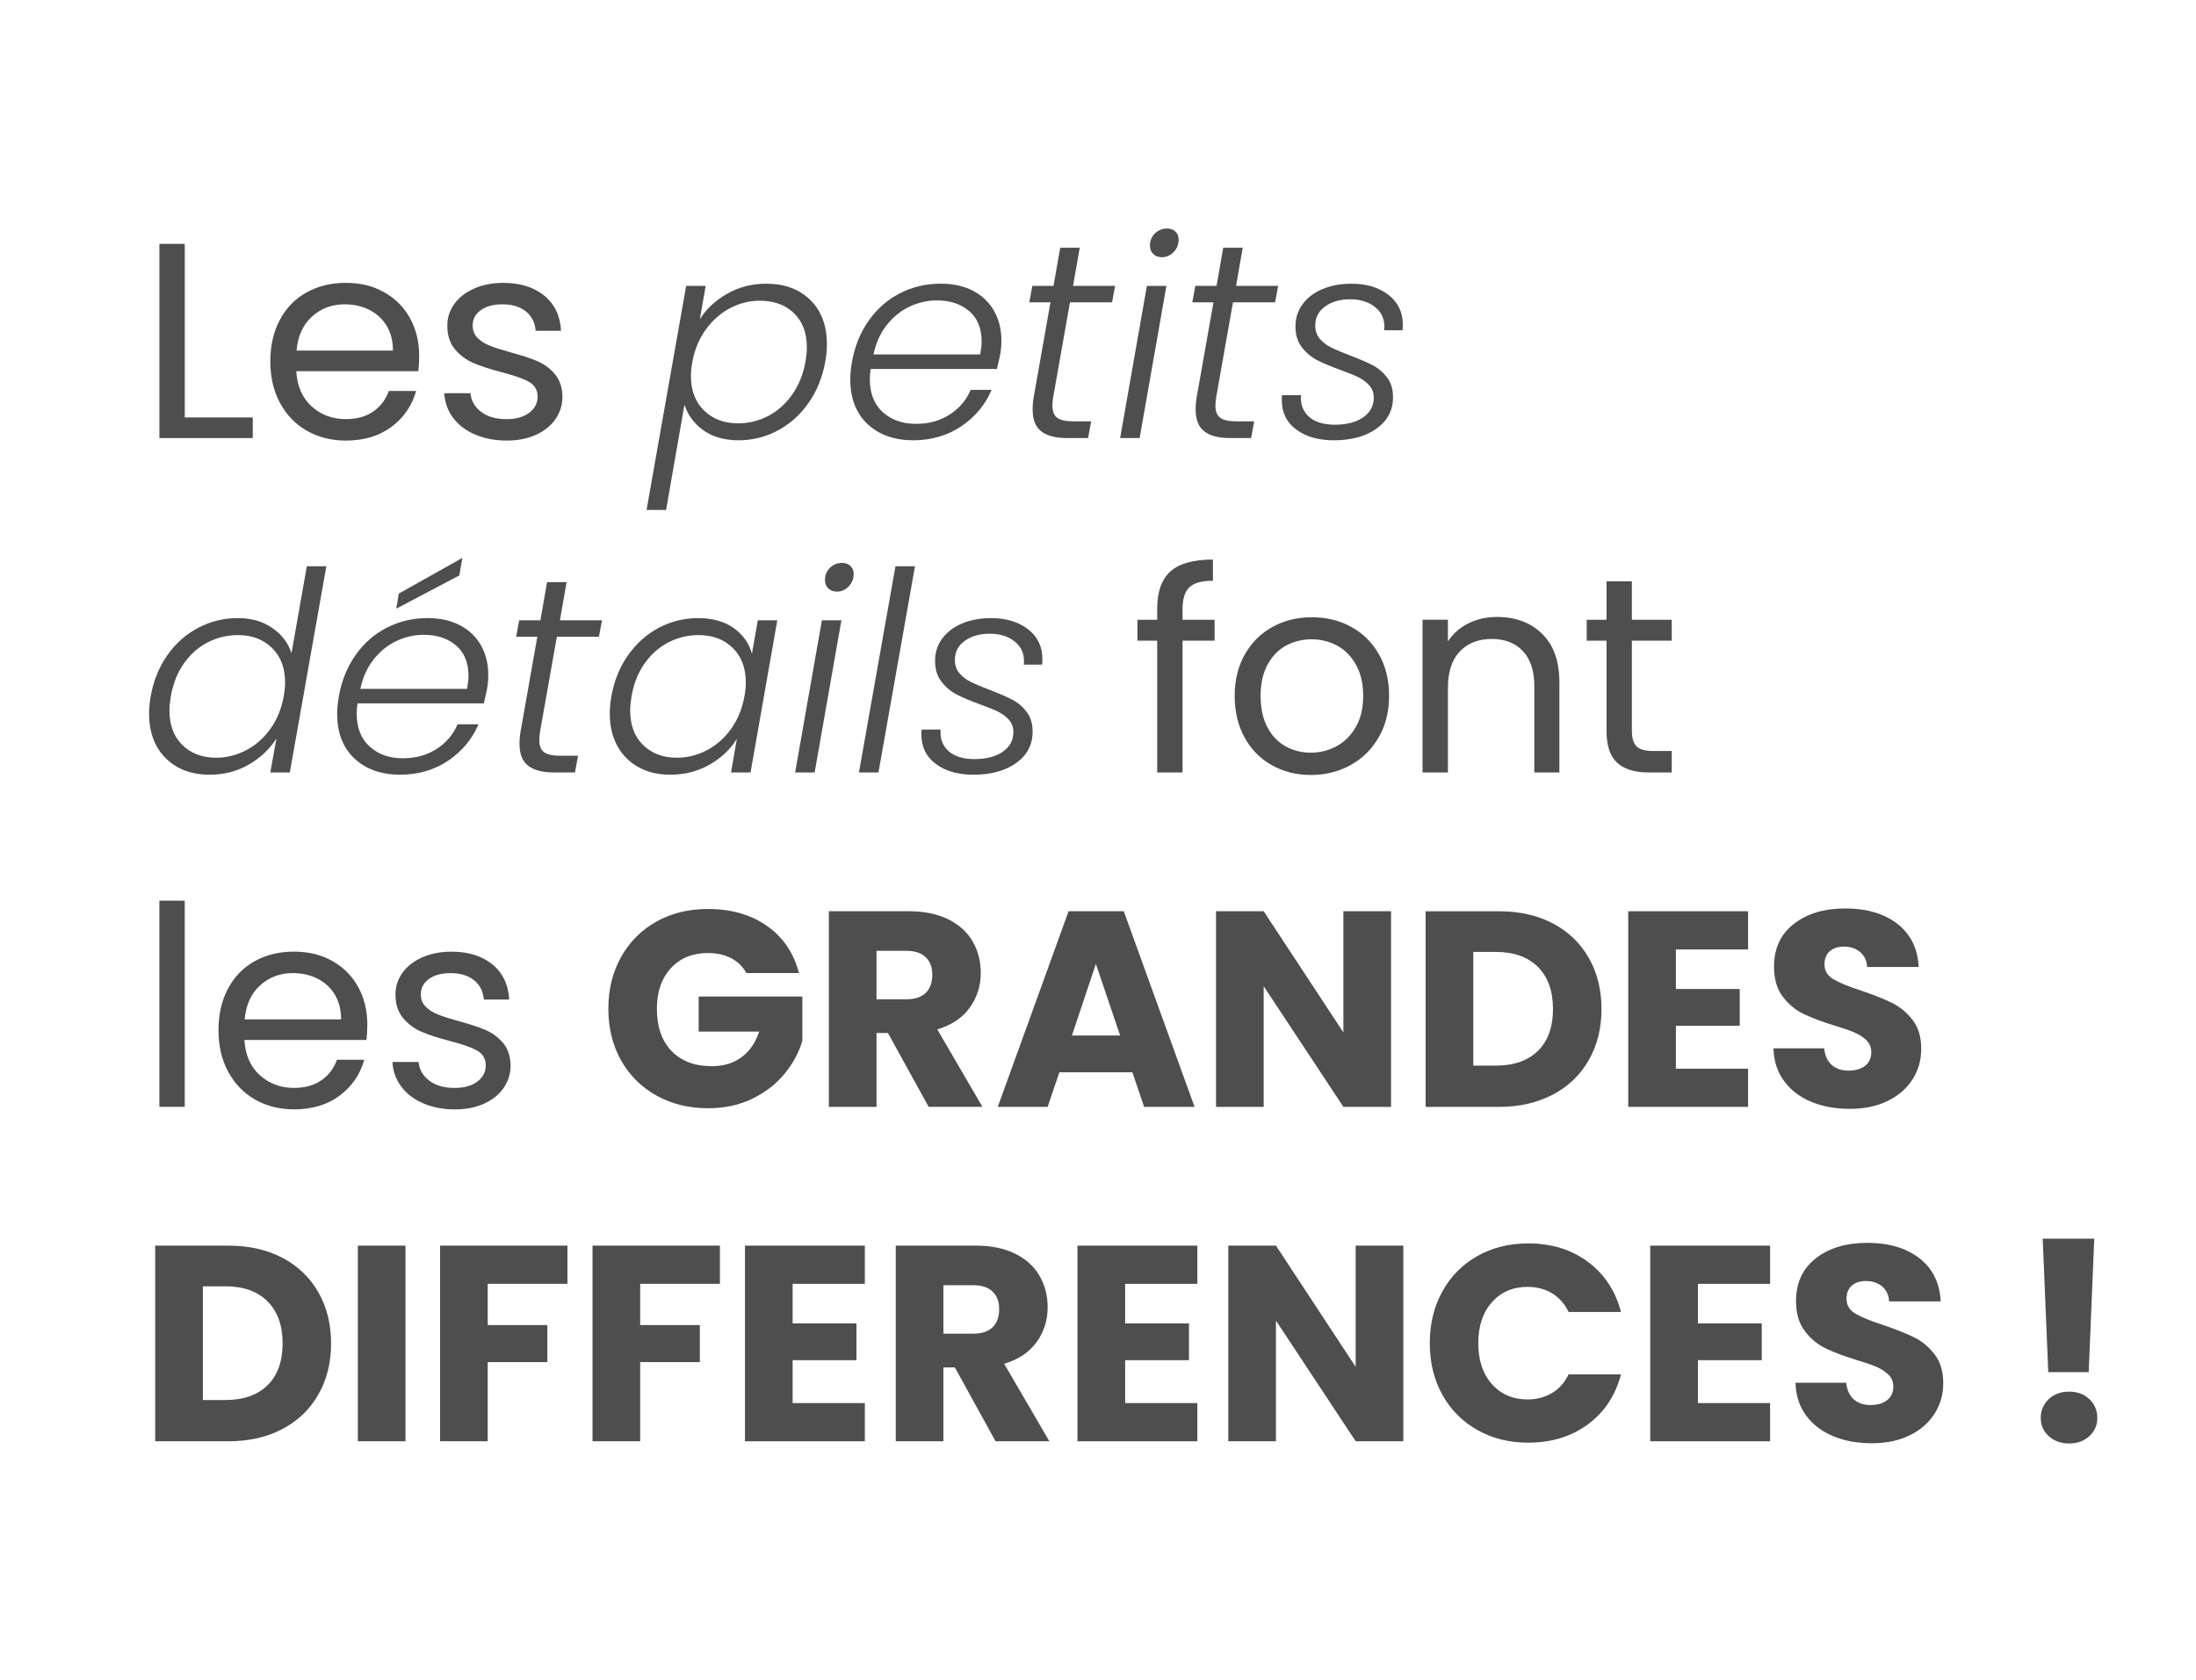 <?xml version="1.0" encoding="UTF-8"?>
<svg id="Calque_1" data-name="Calque 1" xmlns="http://www.w3.org/2000/svg" viewBox="0 0 1300 995">
  <defs>
    <style>
      .cls-1 {
        fill: #222;
        stroke-width: 0px;
      }

      .cls-2 {
        opacity: .8;
      }
    </style>
  </defs>
  <g class="cls-2">
    <path class="cls-1" d="M109.37,247.18h40.26v12.21h-55.27v-115h15.02v102.79Z"/>
    <path class="cls-1" d="M247.64,219.79h-72.27c.55,8.91,3.6,15.87,9.16,20.87,5.55,5.01,12.29,7.51,20.21,7.51,6.49,0,11.91-1.51,16.25-4.54,4.34-3.02,7.4-7.07,9.16-12.13h16.17c-2.42,8.69-7.26,15.76-14.52,21.2-7.26,5.45-16.28,8.17-27.06,8.17-8.58,0-16.25-1.92-23.02-5.77-6.77-3.85-12.07-9.32-15.92-16.42-3.85-7.1-5.77-15.32-5.77-24.67s1.87-17.54,5.61-24.58c3.74-7.04,8.99-12.46,15.76-16.25s14.55-5.69,23.35-5.69,16.17,1.87,22.77,5.61c6.6,3.74,11.69,8.88,15.26,15.43,3.57,6.55,5.36,13.94,5.36,22.19,0,2.86-.17,5.89-.5,9.07ZM228.83,192.81c-2.53-4.12-5.97-7.26-10.31-9.4-4.35-2.15-9.16-3.22-14.44-3.22-7.59,0-14.05,2.42-19.39,7.26-5.34,4.84-8.39,11.55-9.16,20.13h57.09c0-5.72-1.27-10.64-3.79-14.77Z"/>
    <path class="cls-1" d="M281.3,257.33c-5.5-2.36-9.85-5.66-13.03-9.9-3.19-4.23-4.95-9.1-5.28-14.6h15.51c.44,4.51,2.56,8.2,6.35,11.06,3.79,2.86,8.77,4.29,14.93,4.29,5.72,0,10.23-1.26,13.53-3.79,3.3-2.53,4.95-5.72,4.95-9.57s-1.76-6.9-5.28-8.83c-3.52-1.92-8.97-3.82-16.33-5.69-6.71-1.76-12.18-3.55-16.42-5.36-4.24-1.82-7.87-4.51-10.89-8.09-3.03-3.57-4.54-8.28-4.54-14.11,0-4.62,1.37-8.85,4.12-12.71,2.75-3.85,6.65-6.9,11.72-9.16,5.06-2.25,10.83-3.38,17.32-3.38,10.01,0,18.09,2.53,24.26,7.59,6.16,5.06,9.46,11.99,9.9,20.79h-15.02c-.33-4.73-2.23-8.52-5.69-11.39-3.47-2.86-8.11-4.29-13.94-4.29-5.39,0-9.68,1.16-12.87,3.47-3.19,2.31-4.79,5.34-4.79,9.07,0,2.97.96,5.42,2.89,7.34,1.92,1.93,4.34,3.46,7.26,4.62,2.91,1.15,6.96,2.45,12.13,3.88,6.49,1.76,11.77,3.49,15.84,5.2,4.07,1.71,7.56,4.26,10.48,7.67,2.91,3.41,4.43,7.87,4.54,13.37,0,4.95-1.38,9.4-4.12,13.36-2.75,3.96-6.63,7.07-11.63,9.32-5.01,2.25-10.75,3.38-17.24,3.38-6.93,0-13.15-1.18-18.65-3.55Z"/>
    <path class="cls-1" d="M430.37,174c6.98-4.01,14.71-6.02,23.18-6.02,10.89,0,19.61,3.22,26.15,9.65,6.54,6.44,9.82,15.21,9.82,26.32,0,3.19-.33,6.6-.99,10.23-1.65,9.24-4.95,17.38-9.9,24.42-4.95,7.04-11.03,12.49-18.23,16.33-7.21,3.85-14.93,5.77-23.18,5.77s-15.46-2.01-20.96-6.02c-5.5-4.01-9.19-9.05-11.06-15.1l-10.89,62.37h-11.55l23.43-132.66h11.55l-3.46,19.8c3.74-6.05,9.1-11.08,16.09-15.1ZM477.65,205.77c0-8.69-2.56-15.48-7.67-20.38-5.12-4.89-11.85-7.34-20.21-7.34-6.16,0-12.04,1.49-17.66,4.46-5.61,2.97-10.4,7.21-14.35,12.71-3.96,5.5-6.6,11.88-7.92,19.14-.55,3.08-.82,5.83-.82,8.25,0,8.58,2.58,15.4,7.75,20.46,5.17,5.06,11.88,7.59,20.13,7.59,6.38,0,12.35-1.46,17.9-4.37,5.55-2.91,10.28-7.15,14.19-12.7,3.9-5.55,6.52-12.02,7.84-19.39.55-3.3.82-6.1.82-8.42Z"/>
    <path class="cls-1" d="M576.31,172.35c5.39,2.92,9.49,6.9,12.29,11.96,2.81,5.06,4.21,10.84,4.21,17.33,0,2.97-.22,5.61-.66,7.92-.66,3.3-1.32,6.27-1.98,8.91h-74.75c-.33,2.09-.5,4.07-.5,5.94,0,8.47,2.56,15.02,7.67,19.63,5.12,4.62,11.63,6.93,19.55,6.93s14.24-1.81,19.96-5.44c5.72-3.63,9.9-8.52,12.54-14.69h12.38c-3.74,8.8-9.71,15.98-17.9,21.53-8.2,5.56-17.74,8.33-28.63,8.33s-20.21-3.22-26.98-9.65-10.15-15.21-10.15-26.32c0-3.3.33-6.77.99-10.4,1.65-9.35,4.98-17.54,9.98-24.58,5-7.04,11.19-12.43,18.56-16.17,7.37-3.74,15.35-5.61,23.93-5.61,7.59,0,14.08,1.46,19.47,4.37ZM581.1,202.14c0-7.81-2.48-13.8-7.42-17.99-4.95-4.18-11.28-6.27-18.98-6.27-5.61,0-11,1.21-16.17,3.63-5.17,2.42-9.68,6.05-13.53,10.89-3.85,4.84-6.49,10.67-7.92,17.49h63.2c.55-3.08.82-5.66.82-7.75Z"/>
    <path class="cls-1" d="M623.5,234.97c-.33,1.98-.49,3.69-.49,5.11,0,3.52.96,5.97,2.89,7.34,1.92,1.38,5.09,2.06,9.49,2.06h10.56l-1.81,9.9h-12.38c-6.82,0-11.94-1.32-15.34-3.96-3.41-2.64-5.12-6.98-5.12-13.04,0-2.42.22-4.89.66-7.42l9.9-55.94h-12.54l1.81-9.73h12.54l3.96-22.6h11.55l-3.96,22.6h24.92l-1.82,9.73h-24.91l-9.9,55.94Z"/>
    <path class="cls-1" d="M690.49,169.3l-15.84,90.09h-11.55l15.84-90.09h11.55ZM682.74,150.41c-1.32-1.26-1.98-2.94-1.98-5.03,0-2.86.99-5.25,2.97-7.18,1.98-1.92,4.34-2.89,7.09-2.89,2.09,0,3.77.61,5.03,1.81,1.26,1.21,1.9,2.81,1.9,4.79,0,2.86-.99,5.31-2.97,7.34-1.98,2.04-4.29,3.05-6.93,3.05-2.09,0-3.79-.63-5.12-1.9Z"/>
    <path class="cls-1" d="M720.02,234.97c-.33,1.98-.5,3.69-.5,5.11,0,3.52.96,5.97,2.89,7.34,1.92,1.38,5.09,2.06,9.49,2.06h10.56l-1.82,9.9h-12.38c-6.82,0-11.94-1.32-15.34-3.96-3.41-2.64-5.12-6.98-5.12-13.04,0-2.42.22-4.89.66-7.42l9.9-55.94h-12.54l1.81-9.73h12.54l3.96-22.6h11.55l-3.96,22.6h24.92l-1.81,9.73h-24.92l-9.9,55.94Z"/>
    <path class="cls-1" d="M767.38,254.36c-5.72-4.23-8.58-10.04-8.58-17.41,0-1.32.05-2.31.17-2.97h11.22c-.44,5.28,1.1,9.52,4.62,12.71,3.52,3.19,8.69,4.79,15.51,4.79s12.48-1.46,16.67-4.37c4.18-2.91,6.27-6.79,6.27-11.63,0-2.86-.88-5.28-2.64-7.26-1.76-1.98-3.93-3.6-6.52-4.87-2.59-1.26-6.19-2.72-10.81-4.37-5.72-2.09-10.31-4.04-13.78-5.86-3.46-1.81-6.43-4.34-8.91-7.59-2.48-3.24-3.71-7.34-3.71-12.29s1.43-9.35,4.29-13.2c2.86-3.85,6.79-6.82,11.8-8.91,5-2.09,10.7-3.14,17.08-3.14,8.91,0,16.2,2.2,21.86,6.6,5.66,4.4,8.5,10.23,8.5,17.49,0,1.54-.06,2.7-.17,3.46h-10.89c.11-.44.17-1.15.17-2.15,0-4.84-1.9-8.75-5.69-11.71-3.79-2.97-8.66-4.46-14.6-4.46s-10.86,1.4-14.77,4.21c-3.91,2.8-5.86,6.57-5.86,11.3,0,3.19.93,5.86,2.81,8,1.87,2.15,4.18,3.88,6.93,5.2,2.75,1.32,6.43,2.86,11.05,4.62,5.5,2.09,9.93,4.02,13.28,5.77,3.35,1.76,6.19,4.18,8.5,7.26,2.31,3.08,3.46,6.93,3.46,11.55,0,7.81-3.25,14.02-9.74,18.65-6.49,4.62-14.91,6.93-25.24,6.93-9.13,0-16.56-2.12-22.28-6.35Z"/>
    <path class="cls-1" d="M99.14,387.85c4.95-6.98,11.05-12.38,18.31-16.17,7.26-3.8,15.01-5.69,23.26-5.69s14.71,1.93,20.38,5.78c5.66,3.85,9.49,8.86,11.47,15.01l9.08-51.48h11.55l-21.62,122.1h-11.55l3.63-20.13c-3.96,6.27-9.4,11.41-16.33,15.43-6.93,4.02-14.63,6.02-23.1,6.02-10.89,0-19.61-3.27-26.15-9.82-6.55-6.54-9.82-15.37-9.82-26.48,0-3.19.33-6.6.99-10.23,1.65-9.24,4.95-17.35,9.9-24.34ZM168.77,404.1c0-8.58-2.59-15.4-7.75-20.46-5.17-5.06-11.88-7.59-20.13-7.59-6.38,0-12.35,1.43-17.9,4.29-5.56,2.86-10.26,7.01-14.11,12.46-3.85,5.45-6.44,11.91-7.75,19.39-.55,3.3-.83,6.1-.83,8.42,0,8.69,2.56,15.54,7.67,20.54,5.12,5.01,11.8,7.51,20.05,7.51,6.16,0,12.07-1.49,17.74-4.46,5.66-2.97,10.45-7.2,14.35-12.7,3.9-5.5,6.52-11.88,7.84-19.14.55-3.08.83-5.83.83-8.25Z"/>
    <path class="cls-1" d="M272.55,370.36c5.39,2.92,9.49,6.9,12.29,11.96,2.81,5.06,4.21,10.84,4.21,17.33,0,2.97-.22,5.61-.66,7.92-.66,3.3-1.32,6.27-1.98,8.91h-74.75c-.33,2.09-.5,4.07-.5,5.94,0,8.47,2.56,15.02,7.67,19.63,5.12,4.62,11.63,6.93,19.55,6.93s14.24-1.82,19.96-5.44c5.72-3.63,9.9-8.52,12.54-14.69h12.38c-3.74,8.8-9.71,15.98-17.9,21.53-8.2,5.56-17.74,8.33-28.63,8.33s-20.21-3.22-26.98-9.65c-6.77-6.44-10.15-15.21-10.15-26.32,0-3.3.33-6.76.99-10.39,1.65-9.35,4.98-17.54,9.98-24.58,5-7.04,11.19-12.43,18.56-16.17,7.37-3.74,15.35-5.61,23.93-5.61,7.59,0,14.08,1.46,19.47,4.37ZM277.34,400.14c0-7.81-2.48-13.8-7.42-17.99-4.95-4.18-11.28-6.27-18.98-6.27-5.61,0-11,1.21-16.17,3.63-5.17,2.42-9.68,6.05-13.53,10.89-3.85,4.84-6.49,10.67-7.92,17.49h63.2c.55-3.08.82-5.66.82-7.75ZM271.89,340.74l-37.29,19.64,1.48-8.91,37.62-21.12-1.81,10.4Z"/>
    <path class="cls-1" d="M319.74,432.97c-.33,1.98-.49,3.69-.49,5.12,0,3.52.96,5.97,2.89,7.34,1.92,1.38,5.09,2.06,9.49,2.06h10.56l-1.81,9.9h-12.38c-6.82,0-11.94-1.32-15.34-3.96-3.41-2.64-5.12-6.98-5.12-13.04,0-2.42.22-4.89.66-7.42l9.9-55.94h-12.54l1.81-9.73h12.54l3.96-22.6h11.55l-3.96,22.6h24.92l-1.82,9.73h-24.91l-9.9,55.94Z"/>
    <path class="cls-1" d="M371.88,387.85c4.95-6.98,11.03-12.38,18.23-16.17,7.2-3.8,14.93-5.69,23.18-5.69s15.62,1.98,21.12,5.94c5.5,3.96,9.08,9.02,10.73,15.18l3.46-19.8h11.55l-15.84,90.09h-11.55l3.46-19.96c-3.74,6.16-9.1,11.25-16.09,15.26-6.99,4.02-14.77,6.02-23.35,6.02-7.15,0-13.42-1.49-18.81-4.46-5.39-2.97-9.57-7.18-12.54-12.62-2.97-5.45-4.46-11.85-4.46-19.22,0-3.19.33-6.6.99-10.23,1.65-9.24,4.95-17.35,9.9-24.34ZM441.51,404.1c0-8.58-2.59-15.4-7.75-20.46-5.17-5.06-11.88-7.59-20.13-7.59-6.38,0-12.35,1.43-17.9,4.29-5.56,2.86-10.26,7.01-14.11,12.46-3.85,5.45-6.44,11.91-7.75,19.39-.55,3.3-.83,6.1-.83,8.42,0,8.69,2.56,15.54,7.67,20.54,5.12,5.01,11.8,7.51,20.05,7.51,6.16,0,12.07-1.49,17.74-4.46,5.66-2.97,10.45-7.2,14.35-12.7,3.9-5.5,6.52-11.88,7.84-19.14.55-3.08.83-5.83.83-8.25Z"/>
    <path class="cls-1" d="M498.1,367.3l-15.84,90.09h-11.55l15.84-90.09h11.55ZM490.35,348.41c-1.32-1.26-1.98-2.94-1.98-5.03,0-2.86.99-5.25,2.97-7.18,1.98-1.92,4.34-2.89,7.09-2.89,2.09,0,3.77.61,5.03,1.81,1.26,1.21,1.9,2.81,1.9,4.79,0,2.86-.99,5.31-2.97,7.34-1.98,2.04-4.29,3.05-6.93,3.05-2.09,0-3.8-.63-5.12-1.9Z"/>
    <path class="cls-1" d="M541.66,335.29l-21.62,122.1h-11.55l21.61-122.1h11.55Z"/>
    <path class="cls-1" d="M554.03,452.36c-5.72-4.23-8.58-10.04-8.58-17.41,0-1.32.05-2.31.17-2.97h11.22c-.44,5.28,1.1,9.52,4.62,12.71,3.52,3.19,8.69,4.79,15.51,4.79s12.48-1.46,16.67-4.37c4.18-2.91,6.27-6.79,6.27-11.63,0-2.86-.88-5.28-2.64-7.26-1.76-1.98-3.93-3.6-6.52-4.87-2.59-1.26-6.19-2.72-10.81-4.37-5.72-2.09-10.31-4.04-13.78-5.86-3.46-1.81-6.44-4.34-8.91-7.59-2.48-3.24-3.71-7.34-3.71-12.29s1.43-9.35,4.29-13.2c2.86-3.85,6.79-6.82,11.8-8.91,5-2.09,10.7-3.13,17.08-3.13,8.91,0,16.2,2.2,21.86,6.6,5.66,4.4,8.5,10.23,8.5,17.49,0,1.54-.06,2.7-.17,3.46h-10.89c.11-.44.17-1.15.17-2.14,0-4.84-1.9-8.75-5.69-11.71-3.79-2.97-8.66-4.46-14.6-4.46s-10.86,1.4-14.77,4.21c-3.91,2.8-5.86,6.57-5.86,11.3,0,3.19.93,5.86,2.81,8,1.87,2.15,4.18,3.88,6.93,5.2,2.75,1.32,6.44,2.86,11.05,4.62,5.5,2.09,9.93,4.02,13.28,5.78,3.35,1.76,6.19,4.18,8.5,7.26,2.31,3.08,3.46,6.93,3.46,11.55,0,7.81-3.25,14.02-9.73,18.64-6.49,4.62-14.91,6.93-25.25,6.93-9.13,0-16.56-2.12-22.27-6.35Z"/>
    <path class="cls-1" d="M719.03,379.35h-18.97v78.04h-15.02v-78.04h-11.71v-12.38h11.71v-6.44c0-10.12,2.61-17.52,7.84-22.19,5.22-4.67,13.61-7.01,25.16-7.01v12.54c-6.6,0-11.25,1.29-13.94,3.88-2.7,2.59-4.04,6.85-4.04,12.79v6.44h18.97v12.38Z"/>
    <path class="cls-1" d="M752.94,453.1c-6.88-3.85-12.27-9.32-16.17-16.42-3.91-7.1-5.86-15.32-5.86-24.67s2.01-17.41,6.02-24.5c4.01-7.1,9.49-12.54,16.42-16.34s14.68-5.69,23.26-5.69,16.33,1.9,23.27,5.69c6.93,3.79,12.4,9.21,16.42,16.25,4.01,7.04,6.02,15.24,6.02,24.58s-2.06,17.57-6.19,24.67c-4.12,7.09-9.71,12.57-16.75,16.42-7.04,3.85-14.85,5.78-23.43,5.78s-16.14-1.92-23.02-5.78ZM791.14,441.88c4.73-2.53,8.55-6.32,11.47-11.38,2.91-5.06,4.37-11.22,4.37-18.48s-1.43-13.42-4.29-18.48c-2.86-5.06-6.6-8.83-11.22-11.3-4.62-2.47-9.63-3.71-15.02-3.71s-10.53,1.24-15.1,3.71c-4.57,2.48-8.22,6.25-10.97,11.3-2.75,5.06-4.12,11.22-4.12,18.48s1.35,13.59,4.04,18.64c2.69,5.06,6.3,8.83,10.81,11.3,4.51,2.47,9.46,3.71,14.85,3.71s10.45-1.26,15.18-3.79Z"/>
    <path class="cls-1" d="M912.91,375.3c6.82,6.66,10.23,16.25,10.23,28.79v53.29h-14.85v-51.15c0-9.02-2.26-15.92-6.76-20.71-4.51-4.79-10.67-7.18-18.48-7.18s-14.22,2.47-18.89,7.43c-4.68,4.95-7.01,12.16-7.01,21.61v50h-15.01v-90.42h15.01v12.87c2.97-4.62,7.01-8.19,12.13-10.73,5.12-2.53,10.75-3.79,16.91-3.79,11,0,19.91,3.33,26.73,9.98Z"/>
    <path class="cls-1" d="M966.04,379.35v53.29c0,4.4.93,7.51,2.81,9.32,1.87,1.82,5.12,2.72,9.73,2.72h11.06v12.71h-13.53c-8.36,0-14.63-1.92-18.81-5.78-4.18-3.85-6.27-10.17-6.27-18.97v-53.29h-11.71v-12.38h11.71v-22.77h15.01v22.77h23.6v12.38h-23.6Z"/>
    <path class="cls-1" d="M109.37,533.29v122.1h-15.02v-122.1h15.02Z"/>
    <path class="cls-1" d="M216.95,615.79h-72.27c.55,8.91,3.6,15.87,9.16,20.87,5.55,5.01,12.29,7.51,20.21,7.51,6.49,0,11.91-1.51,16.25-4.54,4.34-3.02,7.4-7.07,9.16-12.13h16.17c-2.42,8.69-7.26,15.76-14.52,21.2-7.26,5.45-16.28,8.17-27.06,8.17-8.58,0-16.25-1.92-23.02-5.78-6.77-3.85-12.07-9.32-15.92-16.42-3.85-7.1-5.77-15.32-5.77-24.67s1.87-17.54,5.61-24.58c3.74-7.04,8.99-12.46,15.76-16.25s14.55-5.69,23.35-5.69,16.17,1.87,22.77,5.61c6.6,3.74,11.69,8.88,15.26,15.43,3.57,6.55,5.36,13.94,5.36,22.19,0,2.86-.17,5.89-.5,9.08ZM198.14,588.82c-2.53-4.12-5.97-7.26-10.31-9.41-4.35-2.15-9.16-3.22-14.44-3.22-7.59,0-14.05,2.42-19.39,7.26-5.34,4.84-8.39,11.55-9.16,20.13h57.09c0-5.72-1.27-10.64-3.79-14.77Z"/>
    <path class="cls-1" d="M250.61,653.33c-5.5-2.36-9.85-5.66-13.03-9.9-3.19-4.23-4.95-9.1-5.28-14.6h15.51c.44,4.51,2.56,8.2,6.35,11.06,3.79,2.86,8.77,4.29,14.93,4.29,5.72,0,10.23-1.26,13.53-3.79,3.3-2.53,4.95-5.72,4.95-9.57s-1.76-6.9-5.28-8.83c-3.52-1.92-8.97-3.82-16.33-5.69-6.71-1.76-12.18-3.55-16.42-5.36-4.24-1.81-7.87-4.51-10.89-8.08-3.03-3.57-4.54-8.28-4.54-14.11,0-4.62,1.37-8.85,4.12-12.71,2.75-3.85,6.65-6.9,11.72-9.16,5.06-2.25,10.83-3.38,17.32-3.38,10.01,0,18.09,2.53,24.26,7.59,6.16,5.06,9.46,11.99,9.9,20.79h-15.02c-.33-4.73-2.23-8.52-5.69-11.38-3.47-2.86-8.11-4.29-13.94-4.29-5.39,0-9.68,1.16-12.87,3.46-3.19,2.31-4.79,5.34-4.79,9.08,0,2.97.96,5.42,2.89,7.34,1.92,1.93,4.34,3.46,7.26,4.62,2.91,1.15,6.96,2.45,12.13,3.88,6.49,1.76,11.77,3.49,15.84,5.2,4.07,1.71,7.56,4.26,10.48,7.67,2.91,3.41,4.43,7.87,4.54,13.37,0,4.95-1.38,9.41-4.12,13.37-2.75,3.96-6.63,7.07-11.63,9.32-5.01,2.25-10.75,3.38-17.24,3.38-6.93,0-13.15-1.18-18.65-3.55Z"/>
    <path class="cls-1" d="M441.84,576.19c-2.09-3.85-5.09-6.79-8.99-8.83-3.91-2.03-8.5-3.05-13.78-3.05-9.13,0-16.45,3-21.95,8.99-5.5,6-8.25,14-8.25,24.01,0,10.67,2.89,19,8.66,25,5.77,6,13.72,8.99,23.84,8.99,6.93,0,12.79-1.76,17.57-5.28,4.79-3.52,8.28-8.58,10.48-15.18h-35.81v-20.79h61.38v26.23c-2.09,7.04-5.64,13.59-10.64,19.64-5.01,6.05-11.36,10.95-19.06,14.68-7.7,3.74-16.39,5.61-26.07,5.61-11.44,0-21.64-2.5-30.61-7.51-8.97-5-15.95-11.96-20.96-20.87-5.01-8.91-7.51-19.08-7.51-30.53s2.5-21.64,7.51-30.61c5-8.96,11.96-15.95,20.87-20.96,8.91-5,19.08-7.51,30.52-7.51,13.86,0,25.55,3.36,35.06,10.07,9.51,6.71,15.81,16,18.89,27.88h-31.19Z"/>
    <path class="cls-1" d="M549.75,655.39l-24.09-43.72h-6.77v43.72h-28.21v-115.83h47.35c9.13,0,16.91,1.6,23.35,4.79,6.44,3.19,11.25,7.56,14.44,13.12,3.19,5.56,4.78,11.74,4.78,18.56,0,7.7-2.17,14.58-6.52,20.62-4.35,6.05-10.75,10.34-19.22,12.87l26.73,45.87h-31.85ZM518.89,591.7h17.49c5.17,0,9.05-1.26,11.63-3.79,2.58-2.53,3.88-6.1,3.88-10.72s-1.29-7.86-3.88-10.4c-2.59-2.53-6.46-3.79-11.63-3.79h-17.49v28.71Z"/>
    <path class="cls-1" d="M670.36,634.93h-43.23l-6.93,20.46h-29.53l41.91-115.83h32.67l41.91,115.83h-29.87l-6.93-20.46ZM663.1,613.15l-14.35-42.4-14.19,42.4h28.55Z"/>
    <path class="cls-1" d="M823.48,655.39h-28.21l-47.19-71.45v71.45h-28.21v-115.83h28.21l47.19,71.78v-71.78h28.21v115.83Z"/>
    <path class="cls-1" d="M919.35,546.82c9.13,4.84,16.2,11.63,21.2,20.38,5,8.75,7.51,18.84,7.51,30.28s-2.5,21.4-7.51,30.2c-5.01,8.8-12.1,15.62-21.29,20.46-9.19,4.84-19.83,7.26-31.93,7.26h-43.39v-115.83h43.39c12.21,0,22.88,2.42,32.01,7.26ZM910.44,622.23c5.94-5.83,8.91-14.08,8.91-24.75s-2.97-18.97-8.91-24.92-14.25-8.91-24.92-8.91h-13.36v67.32h13.36c10.67,0,18.98-2.91,24.92-8.75Z"/>
    <path class="cls-1" d="M992.11,562.17v23.43h37.79v21.78h-37.79v25.41h42.73v22.61h-70.95v-115.83h70.95v22.61h-42.73Z"/>
    <path class="cls-1" d="M1072.3,652.42c-6.71-2.75-12.07-6.82-16.09-12.21-4.02-5.39-6.13-11.88-6.35-19.47h30.03c.44,4.29,1.92,7.56,4.46,9.82,2.53,2.26,5.83,3.38,9.9,3.38s7.48-.96,9.9-2.89c2.42-1.92,3.63-4.59,3.63-8,0-2.86-.96-5.22-2.89-7.09-1.93-1.87-4.29-3.41-7.09-4.62-2.8-1.21-6.79-2.58-11.96-4.12-7.48-2.31-13.59-4.62-18.32-6.93-4.73-2.31-8.8-5.72-12.21-10.23-3.41-4.51-5.12-10.4-5.12-17.66,0-10.78,3.9-19.22,11.71-25.33,7.81-6.11,17.99-9.16,30.53-9.16s23.04,3.05,30.86,9.16c7.81,6.1,11.99,14.6,12.54,25.49h-30.52c-.22-3.74-1.6-6.68-4.12-8.83-2.53-2.15-5.78-3.22-9.74-3.22-3.41,0-6.16.91-8.25,2.72-2.09,1.81-3.13,4.43-3.13,7.84,0,3.74,1.76,6.66,5.28,8.75,3.52,2.09,9.02,4.35,16.5,6.77,7.48,2.53,13.56,4.95,18.23,7.26,4.67,2.31,8.72,5.67,12.13,10.06,3.41,4.4,5.12,10.07,5.12,17s-1.68,12.6-5.03,17.99c-3.36,5.39-8.22,9.68-14.6,12.87-6.38,3.19-13.92,4.79-22.61,4.79s-16.06-1.37-22.77-4.12Z"/>
    <path class="cls-1" d="M167.28,744.82c9.13,4.84,16.2,11.63,21.2,20.38,5,8.75,7.51,18.84,7.51,30.28s-2.5,21.4-7.51,30.2c-5.01,8.8-12.1,15.62-21.28,20.46-9.19,4.84-19.83,7.26-31.93,7.26h-43.4v-115.83h43.4c12.21,0,22.88,2.42,32.01,7.26ZM158.38,820.23c5.94-5.83,8.91-14.08,8.91-24.75s-2.97-18.97-8.91-24.92c-5.94-5.94-14.25-8.91-24.92-8.91h-13.37v67.32h13.37c10.67,0,18.98-2.91,24.92-8.75Z"/>
    <path class="cls-1" d="M240.05,737.56v115.83h-28.21v-115.83h28.21Z"/>
    <path class="cls-1" d="M335.91,737.56v22.61h-47.19v24.42h35.31v21.94h-35.31v46.86h-28.21v-115.83h75.4Z"/>
    <path class="cls-1" d="M426.17,737.56v22.61h-47.19v24.42h35.31v21.94h-35.31v46.86h-28.21v-115.83h75.4Z"/>
    <path class="cls-1" d="M469.23,760.17v23.43h37.79v21.78h-37.79v25.41h42.74v22.61h-70.95v-115.83h70.95v22.61h-42.74Z"/>
    <path class="cls-1" d="M589.35,853.39l-24.09-43.72h-6.77v43.72h-28.21v-115.83h47.35c9.13,0,16.91,1.6,23.35,4.79,6.44,3.19,11.25,7.56,14.44,13.12,3.19,5.56,4.78,11.74,4.78,18.56,0,7.7-2.17,14.58-6.52,20.62-4.35,6.05-10.75,10.34-19.22,12.87l26.73,45.87h-31.85ZM558.49,789.7h17.49c5.17,0,9.05-1.26,11.63-3.79,2.58-2.53,3.88-6.1,3.88-10.72s-1.29-7.86-3.88-10.4c-2.59-2.53-6.46-3.79-11.63-3.79h-17.49v28.71Z"/>
    <path class="cls-1" d="M666.07,760.17v23.43h37.79v21.78h-37.79v25.41h42.73v22.61h-70.95v-115.83h70.95v22.61h-42.73Z"/>
    <path class="cls-1" d="M830.74,853.39h-28.21l-47.19-71.45v71.45h-28.21v-115.83h28.21l47.19,71.78v-71.78h28.21v115.83Z"/>
    <path class="cls-1" d="M853.84,764.71c4.95-8.96,11.85-15.95,20.71-20.96,8.85-5,18.89-7.51,30.11-7.51,13.75,0,25.52,3.63,35.31,10.89,9.79,7.26,16.33,17.16,19.63,29.7h-31.02c-2.31-4.84-5.58-8.52-9.82-11.06-4.24-2.53-9.05-3.79-14.44-3.79-8.69,0-15.73,3.03-21.12,9.08-5.39,6.05-8.08,14.14-8.08,24.25s2.69,18.21,8.08,24.25c5.39,6.05,12.43,9.08,21.12,9.08,5.39,0,10.2-1.26,14.44-3.79,4.23-2.53,7.51-6.21,9.82-11.05h31.02c-3.3,12.54-9.85,22.41-19.63,29.62-9.79,7.21-21.56,10.81-35.31,10.81-11.22,0-21.26-2.5-30.11-7.51-8.86-5-15.76-11.96-20.71-20.87s-7.42-19.08-7.42-30.53,2.47-21.64,7.42-30.61Z"/>
    <path class="cls-1" d="M1005.14,760.17v23.43h37.79v21.78h-37.79v25.41h42.73v22.61h-70.95v-115.83h70.95v22.61h-42.73Z"/>
    <path class="cls-1" d="M1085.33,850.42c-6.71-2.75-12.07-6.82-16.09-12.21-4.02-5.39-6.13-11.88-6.35-19.47h30.03c.44,4.29,1.92,7.56,4.46,9.82,2.53,2.26,5.83,3.38,9.9,3.38s7.48-.96,9.9-2.89c2.42-1.92,3.63-4.59,3.63-8,0-2.86-.96-5.22-2.89-7.09-1.93-1.87-4.29-3.41-7.09-4.62-2.8-1.21-6.79-2.58-11.96-4.12-7.48-2.31-13.59-4.62-18.32-6.93-4.73-2.31-8.8-5.72-12.21-10.23-3.41-4.51-5.12-10.4-5.12-17.66,0-10.78,3.9-19.22,11.71-25.33,7.81-6.11,17.99-9.16,30.53-9.16s23.04,3.05,30.86,9.16c7.81,6.1,11.99,14.6,12.54,25.49h-30.52c-.22-3.74-1.6-6.68-4.12-8.83-2.53-2.15-5.78-3.22-9.74-3.22-3.41,0-6.16.91-8.25,2.72-2.09,1.81-3.13,4.43-3.13,7.84,0,3.74,1.76,6.66,5.28,8.75,3.52,2.09,9.02,4.35,16.5,6.77,7.48,2.53,13.56,4.95,18.23,7.26,4.67,2.31,8.72,5.67,12.13,10.06,3.41,4.4,5.12,10.07,5.12,17s-1.68,12.6-5.03,17.99c-3.36,5.39-8.22,9.68-14.6,12.87-6.38,3.19-13.92,4.79-22.61,4.79s-16.06-1.37-22.77-4.12Z"/>
    <path class="cls-1" d="M1212.79,850.34c-3.14-2.91-4.7-6.52-4.7-10.81s1.57-8.08,4.7-11.05c3.13-2.97,7.18-4.46,12.13-4.46s8.83,1.49,11.96,4.46c3.13,2.97,4.7,6.66,4.7,11.05s-1.57,7.89-4.7,10.81c-3.14,2.92-7.12,4.37-11.96,4.37s-8.99-1.46-12.13-4.37ZM1239.77,733.44l-3.3,79.04h-23.92l-3.3-79.04h30.53Z"/>
  </g>
</svg>